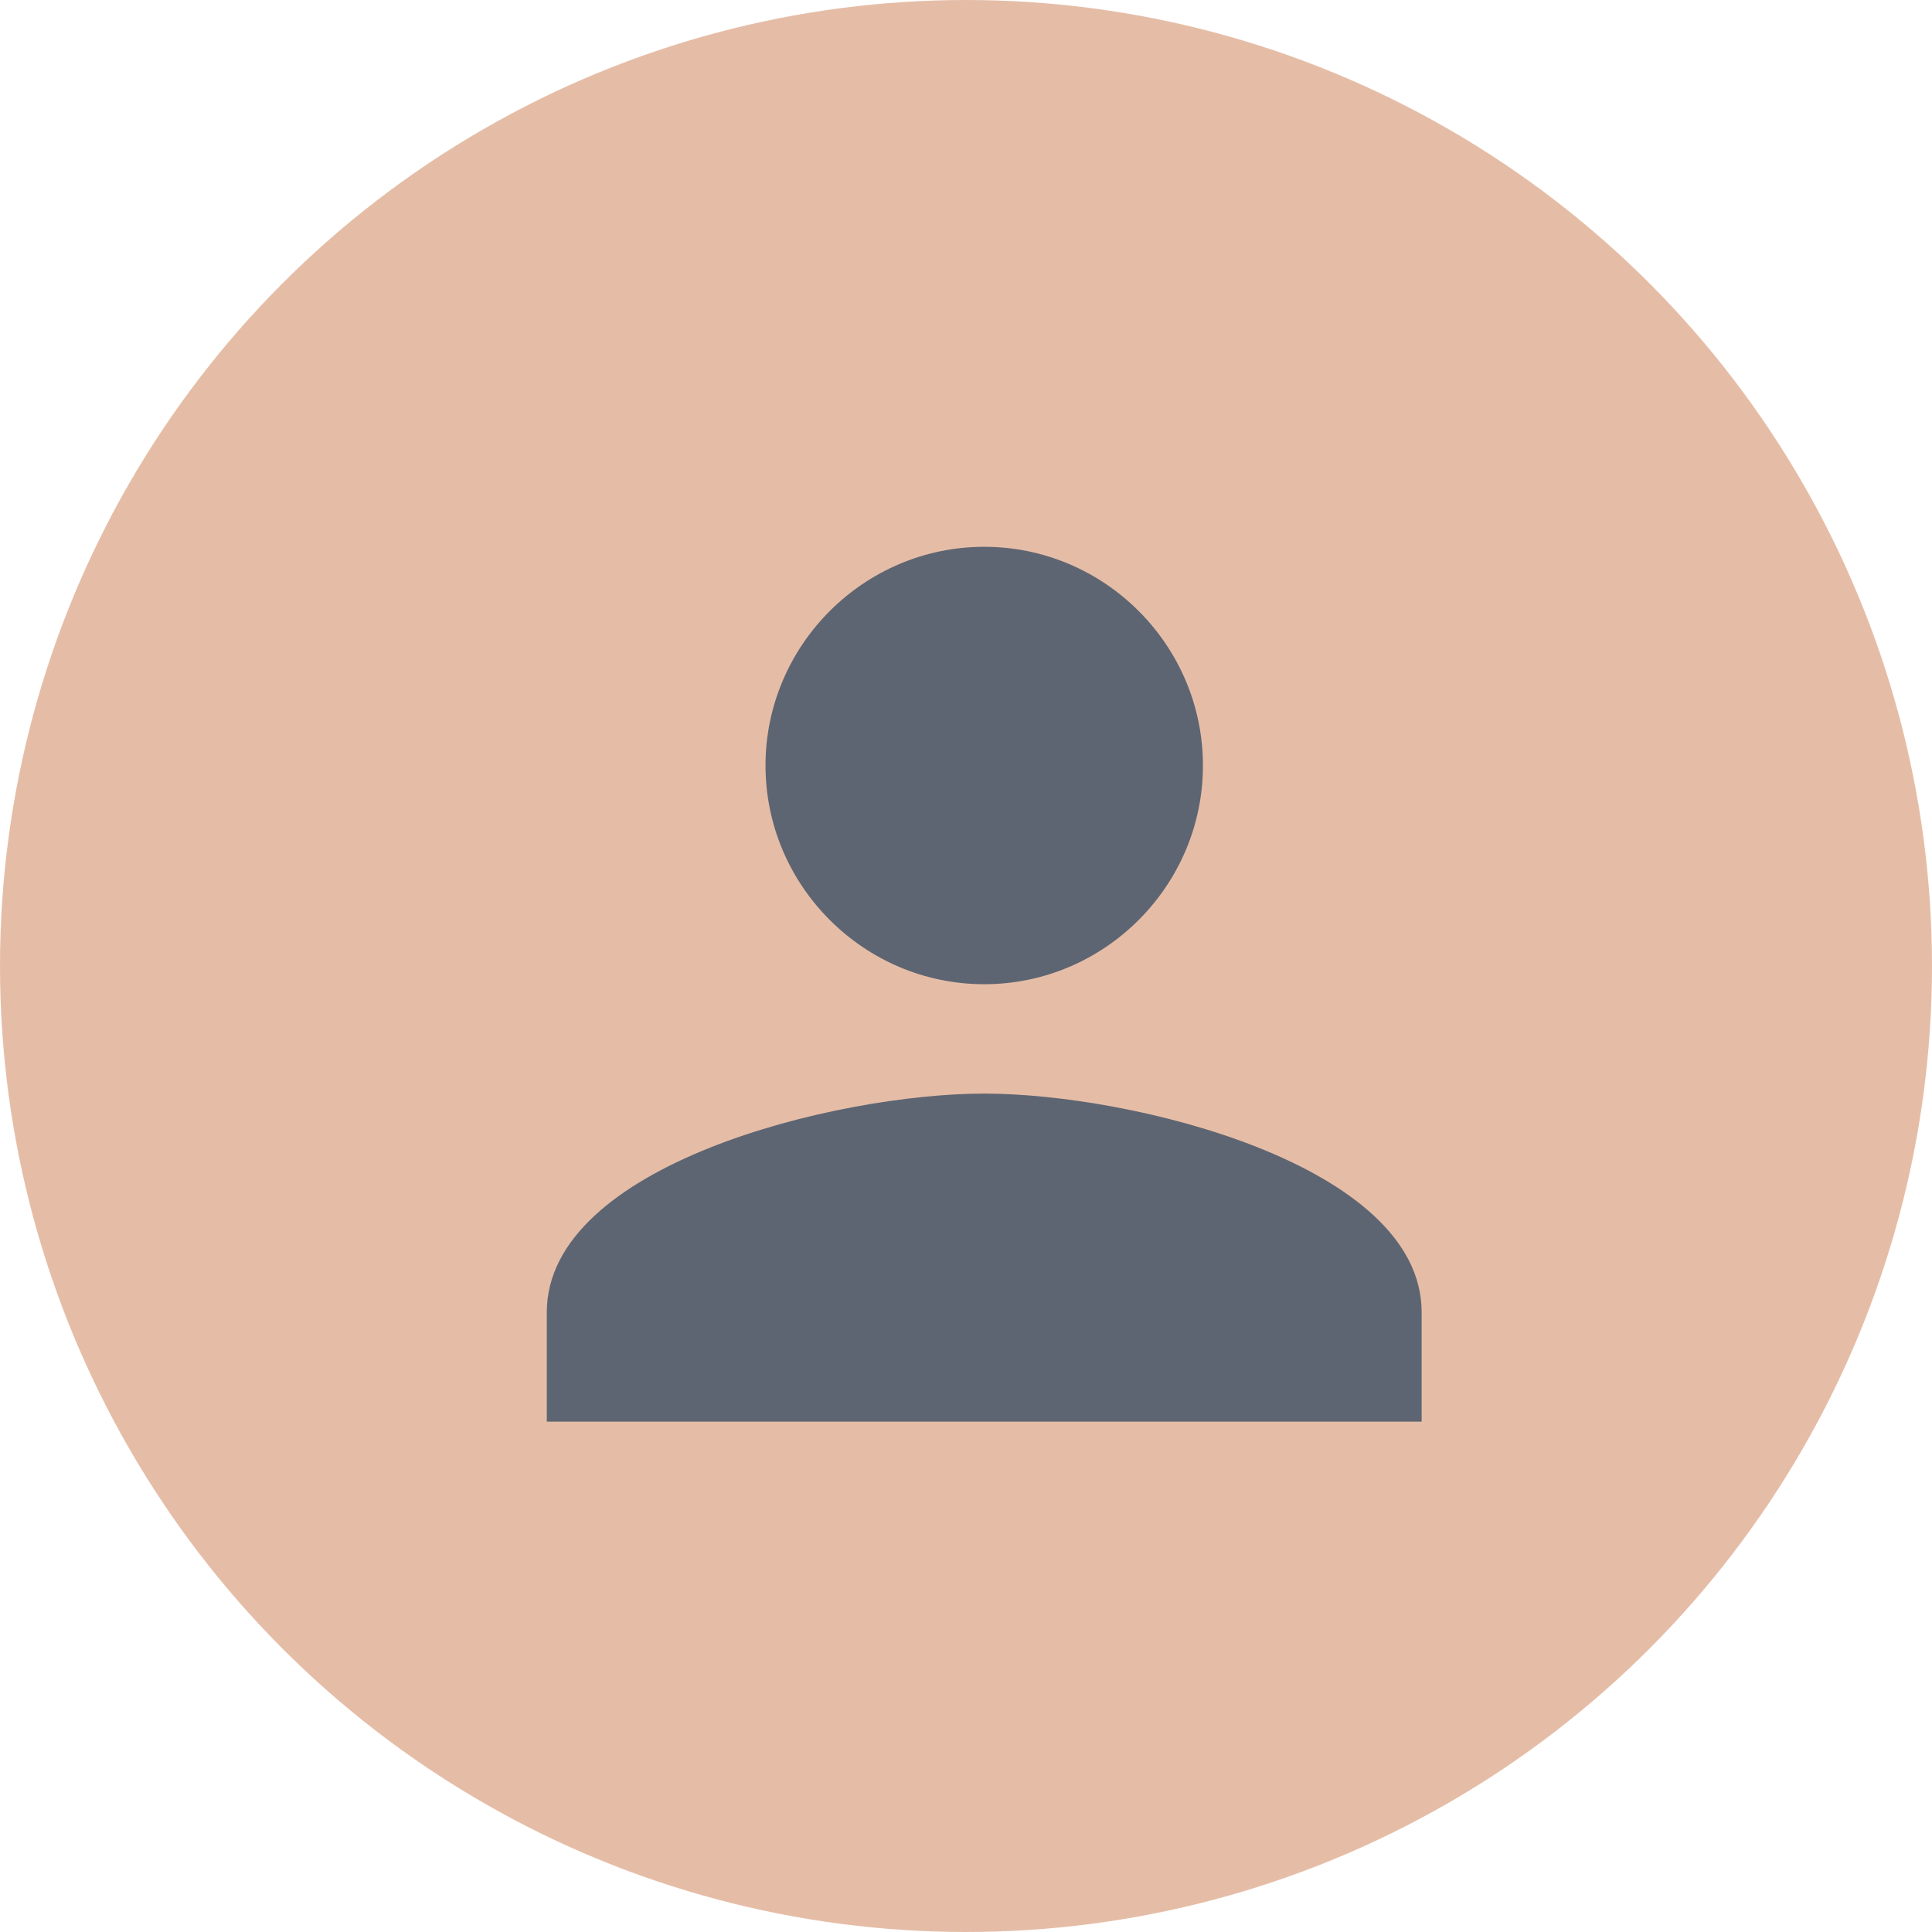 <svg width="53" height="53" viewBox="0 0 53 53" fill="none" xmlns="http://www.w3.org/2000/svg">
<circle cx="26.5" cy="26.5" r="26.5" fill="#E5BDA7"/>
<path d="M27 27C30.3 27 33 24.3 33 21C33 17.7 30.3 15 27 15C23.7 15 21 17.7 21 21C21 24.3 23.7 27 27 27ZM27 30C22.95 30 15 31.95 15 36V39H39V36C39 31.95 31.05 30 27 30Z" fill="#5E6572"/>
</svg>
